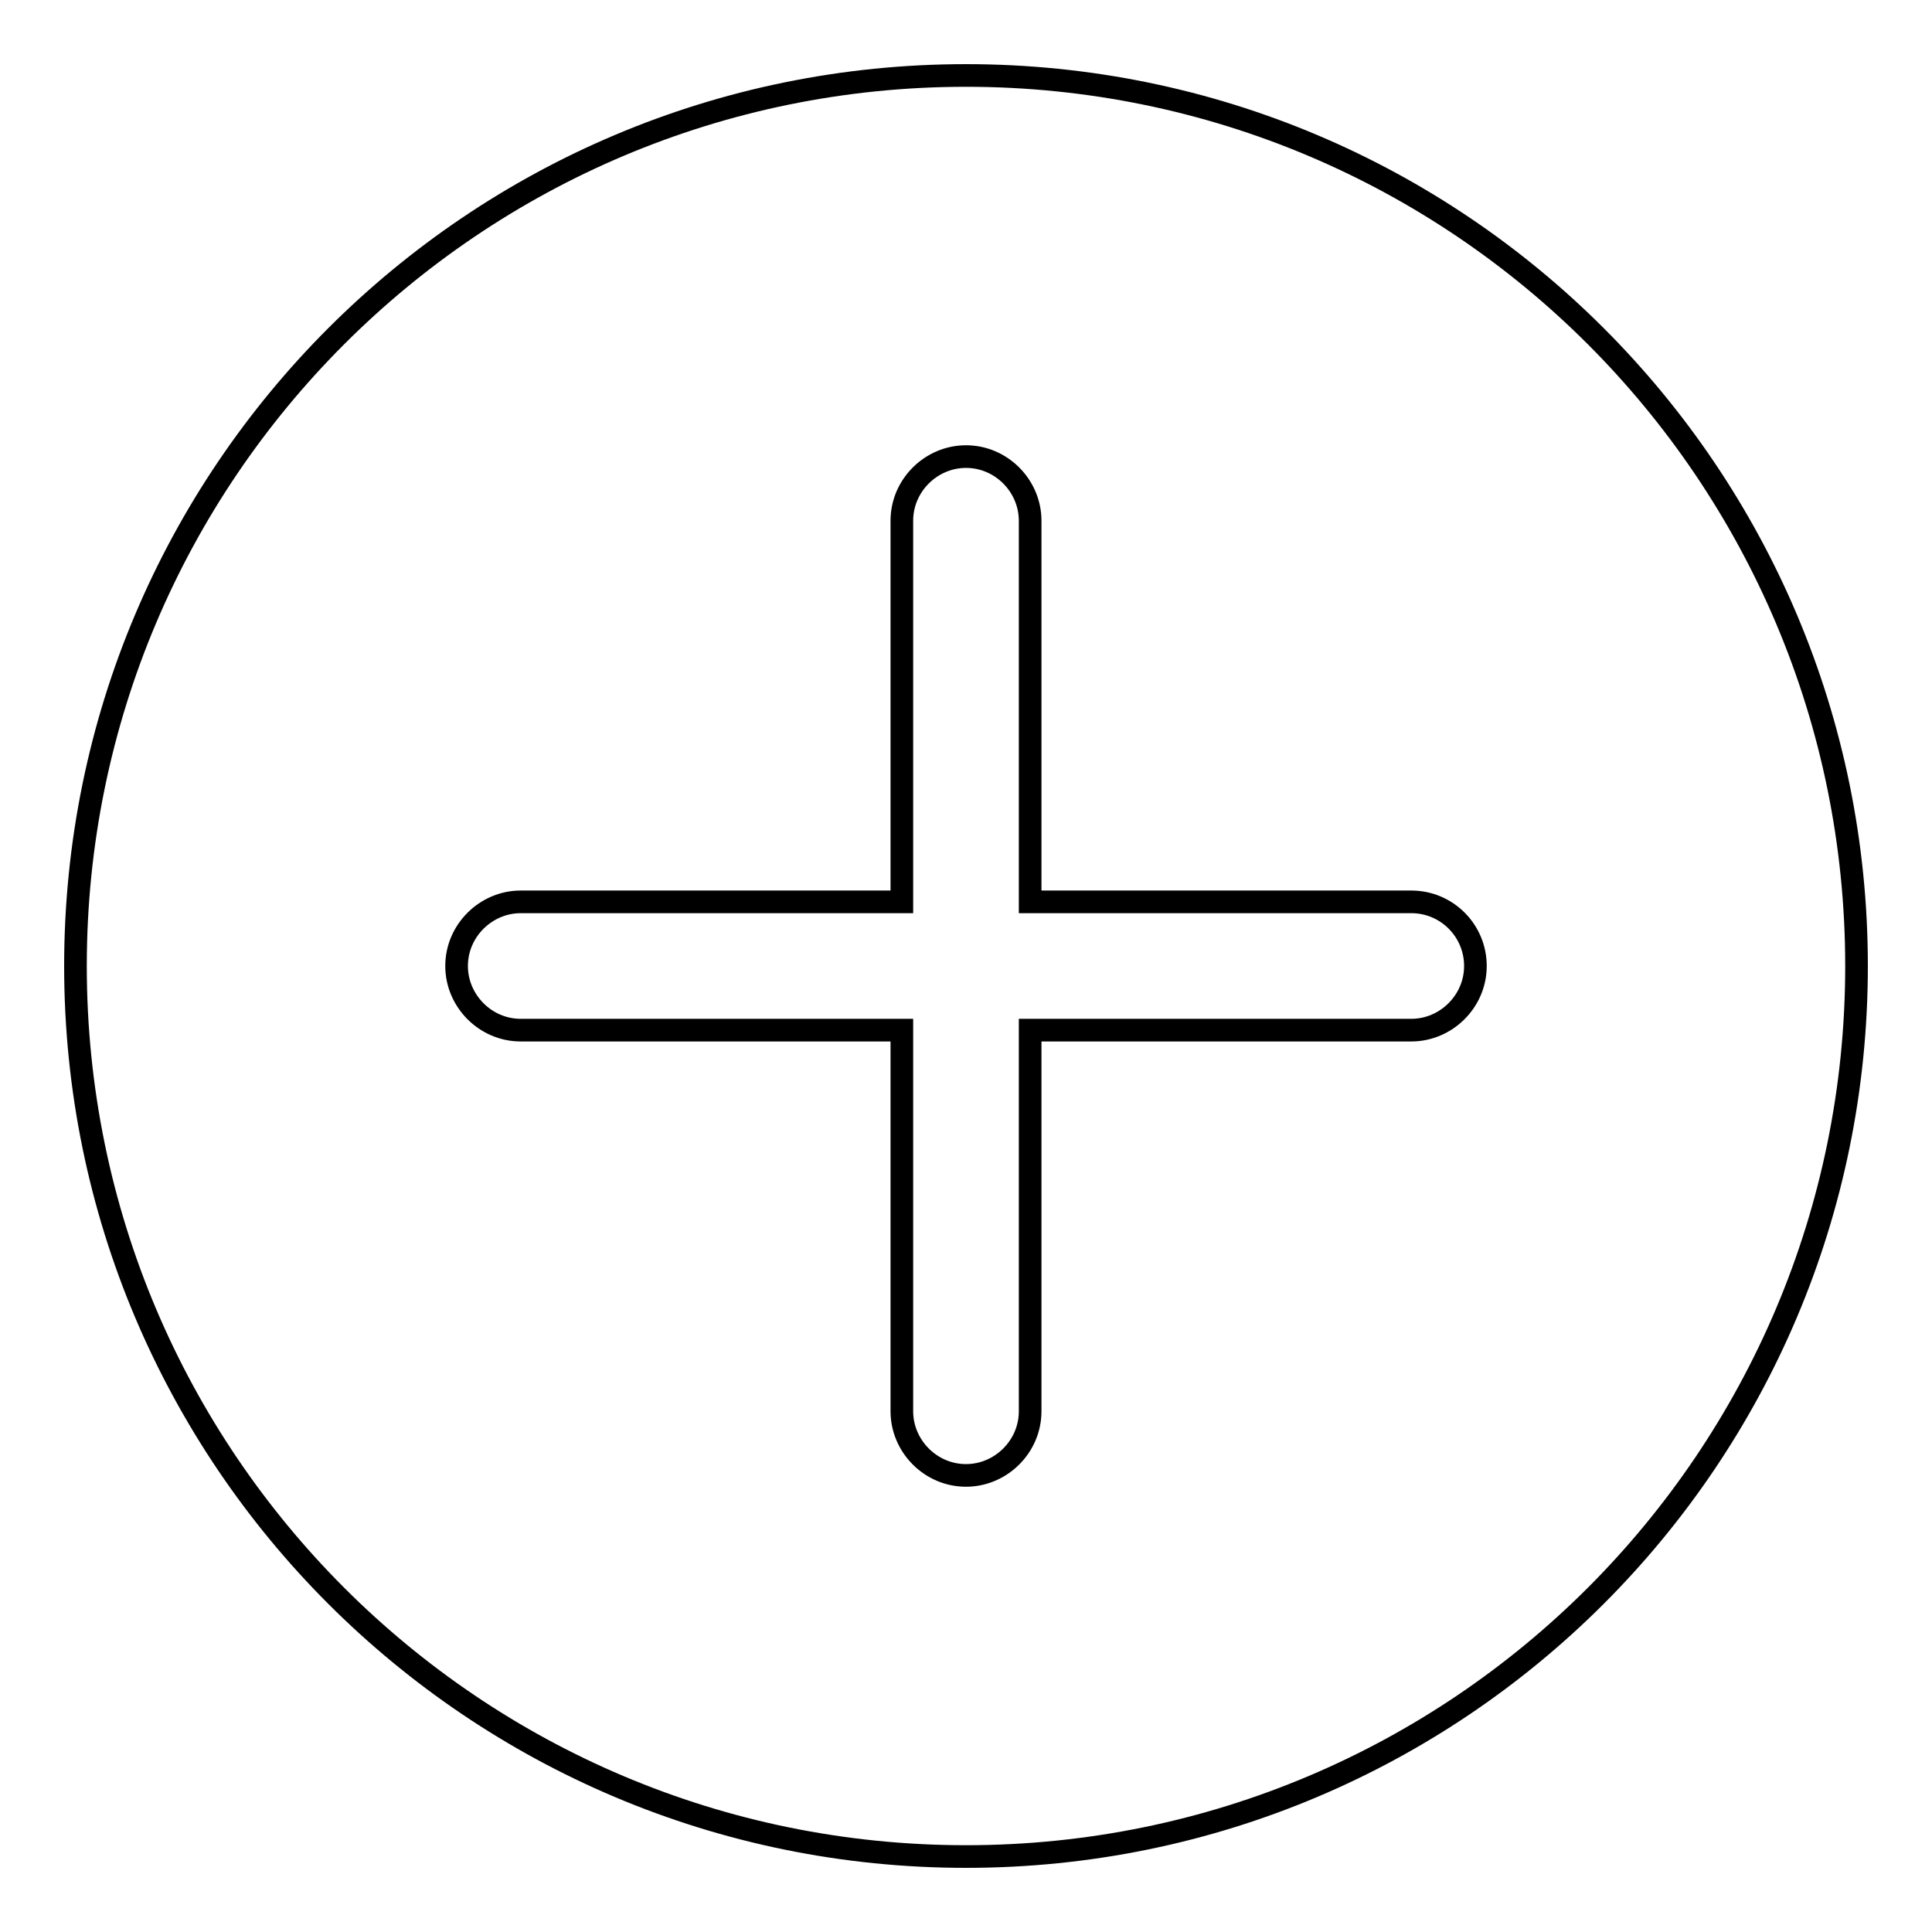 <?xml version="1.0" encoding="utf-8"?>
<!-- Svg Vector Icons : http://www.onlinewebfonts.com/icon -->
<!DOCTYPE svg PUBLIC "-//W3C//DTD SVG 1.1//EN" "http://www.w3.org/Graphics/SVG/1.1/DTD/svg11.dtd">
<svg version="1.1" xmlns="http://www.w3.org/2000/svg" xmlns:xlink="http://www.w3.org/1999/xlink" x="0px" y="0px" viewBox="0 0 256 256" enable-background="new 0 0 256 256" xml:space="preserve">
<g><g><path stroke-width="3" fill-opacity="0" stroke="#000000"  d="M128,10C62.8,10,10,62.8,10,128c0,65.2,52.8,118,118,118c65.2,0,118-52.8,118-118C246,62.8,193.2,10,128,10z M195.5,128c0,4.7-3.9,8.5-8.5,8.5h-50.5V187c0,4.7-3.9,8.5-8.5,8.5c-4.7,0-8.5-3.9-8.5-8.5v-50.5H69c-4.7,0-8.5-3.9-8.5-8.5l0,0c0-4.7,3.9-8.5,8.5-8.5h50.5V69c0-4.7,3.9-8.5,8.5-8.5c4.7,0,8.5,3.9,8.5,8.5v50.5H187C191.7,119.5,195.5,123.3,195.5,128L195.5,128z"/></g></g>
</svg>
